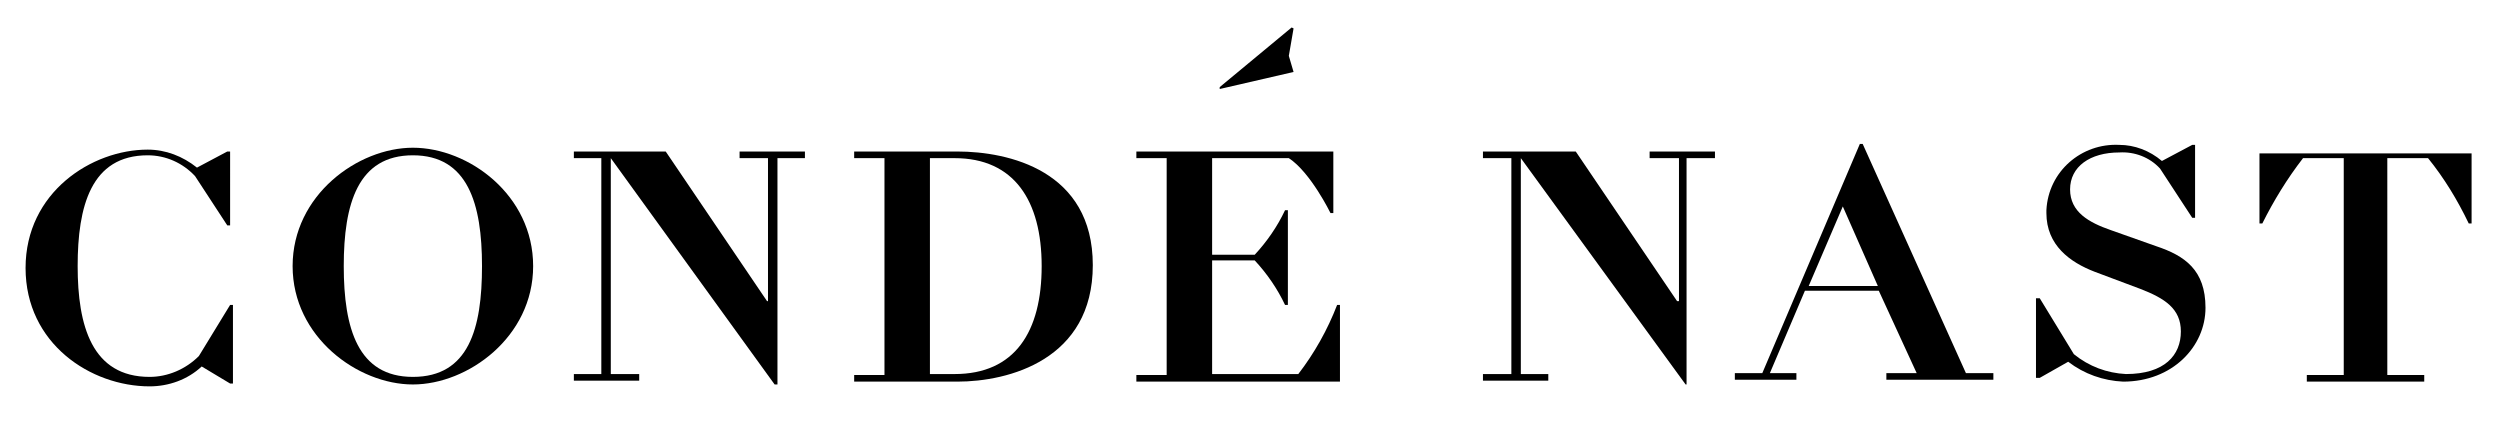 <?xml version="1.0" encoding="utf-8"?>
<!-- Generator: Adobe Illustrator 21.0.0, SVG Export Plug-In . SVG Version: 6.00 Build 0)  -->
<svg version="1.1" id="Layer_1" xmlns="http://www.w3.org/2000/svg" xmlns:xlink="http://www.w3.org/1999/xlink" x="0px" y="0px"
	 viewBox="0 0 264 45" style="enable-background:new 0 0 264 45;" xml:space="preserve">
<g id="ars-icon-logo-cn-us">
	<title>logo-cn-us</title>
	<g>
		<polygon points="136.6,7.6 136.1,5.9 136.6,3 136.4,2.9 128.8,9.2 128.8,9.4 		"/>
		<path d="M21,37.6c-1.4,1.4-3.3,2.2-5.2,2.2c-6.1,0-7.6-5.4-7.6-11.7s1.4-11.7,7.4-11.7c1.9,0,3.7,0.8,5,2.2l3.4,5.2h0.3V16H24
			l-3.2,1.7c-1.5-1.2-3.3-1.9-5.2-1.9c-5.9,0-12.9,4.5-12.9,12.5s6.9,12.5,13.1,12.5c2,0,4-0.7,5.5-2.1l3,1.8h0.3v-8.3h-0.3L21,37.6
			z"/>
		<path d="M43.6,15.6c-5.8,0-12.7,5-12.7,12.5s6.9,12.5,12.7,12.5s12.7-5,12.7-12.5S49.5,15.6,43.6,15.6z M43.6,39.8
			c-5.8,0-7.3-5.1-7.3-11.7s1.5-11.7,7.3-11.7s7.3,5.1,7.3,11.7S49.5,39.8,43.6,39.8z"/>
		<polygon points="78.1,16.7 81.1,16.7 81.1,31.8 81,31.8 70.3,16 60.6,16 60.6,16.7 63.5,16.7 63.5,39.5 60.6,39.5 60.6,40.2 
			67.5,40.2 67.5,39.5 64.5,39.5 64.5,16.7 64.5,16.7 81.8,40.6 82.1,40.6 82.1,16.7 85,16.7 85,16 78.1,16 		"/>
		<path d="M101.1,16H90.2v0.7h3.2v22.9h-3.2v0.7h10.9c5.4,0,14.3-2.3,14.3-12.3S106.5,16,101.1,16z M100.8,39.5h-2.6V16.7h2.6
			c6.3,0,9.2,4.5,9.2,11.4S107.2,39.5,100.8,39.5z"/>
		<path d="M137.1,39.5H128v-12h4.5c1.3,1.4,2.4,3,3.2,4.7h0.3V22.2h-0.3c-0.8,1.7-1.9,3.3-3.2,4.7H128V16.7h8.1
			c2.3,1.5,4.4,5.8,4.4,5.8h0.3V16H120v0.7h3.2v22.9H120v0.7h21.5v-8.1h-0.3C140.2,34.8,138.8,37.3,137.1,39.5z"/>
		<polygon points="174.2,16.7 177.3,16.7 177.3,31.8 177.1,31.8 166.4,16 156.6,16 156.6,16.7 159.6,16.7 159.6,39.5 156.6,39.5 
			156.6,40.2 163.5,40.2 163.5,39.5 160.6,39.5 160.6,16.7 160.6,16.7 178,40.6 178.1,40.6 178.1,16.7 181.1,16.7 181.1,16 
			174.2,16 		"/>
		<path d="M196.7,15.2h-0.3l-10.3,24.2h-2.9v0.7h6.5v-0.7h-2.8l3.7-8.7h7.8l4,8.7h-3.2v0.7h11.3v-0.7h-2.9L196.7,15.2z M191,30.2
			l3.6-8.4l3.7,8.4H191z"/>
		<path d="M227.7,26l-4.8-1.7c-2.3-0.8-4.3-1.9-4.3-4.3s2.1-3.9,5.2-3.9c1.6-0.1,3.2,0.5,4.3,1.7l3.4,5.2h0.3v-7.7h-0.3l-3.2,1.7
			c-1.3-1.1-2.9-1.7-4.5-1.7c-4-0.2-7.5,2.8-7.7,6.9c0,0.1,0,0.2,0,0.3c0,3.4,2.5,5.2,5.1,6.2l4.8,1.8c2.6,1,4.3,2.1,4.3,4.5
			c0,2.5-1.7,4.5-5.8,4.5c-2-0.1-3.9-0.8-5.5-2.1l-3.6-5.9H215v8.4h0.4l3-1.7c1.7,1.3,3.7,2,5.8,2.1c5.2,0,8.7-3.7,8.7-7.8
			C232.9,28.5,230.7,27,227.7,26z"/>
		<path d="M238.6,16v7.6h0.3c1.2-2.4,2.6-4.7,4.3-6.9h4.3v22.9h-3.9v0.7H256v-0.7h-3.9V16.7h4.3c1.7,2.1,3.1,4.4,4.3,6.9h0.3v-7.4
			h-22.4V16z"/>
	</g>
</g>
</svg>
